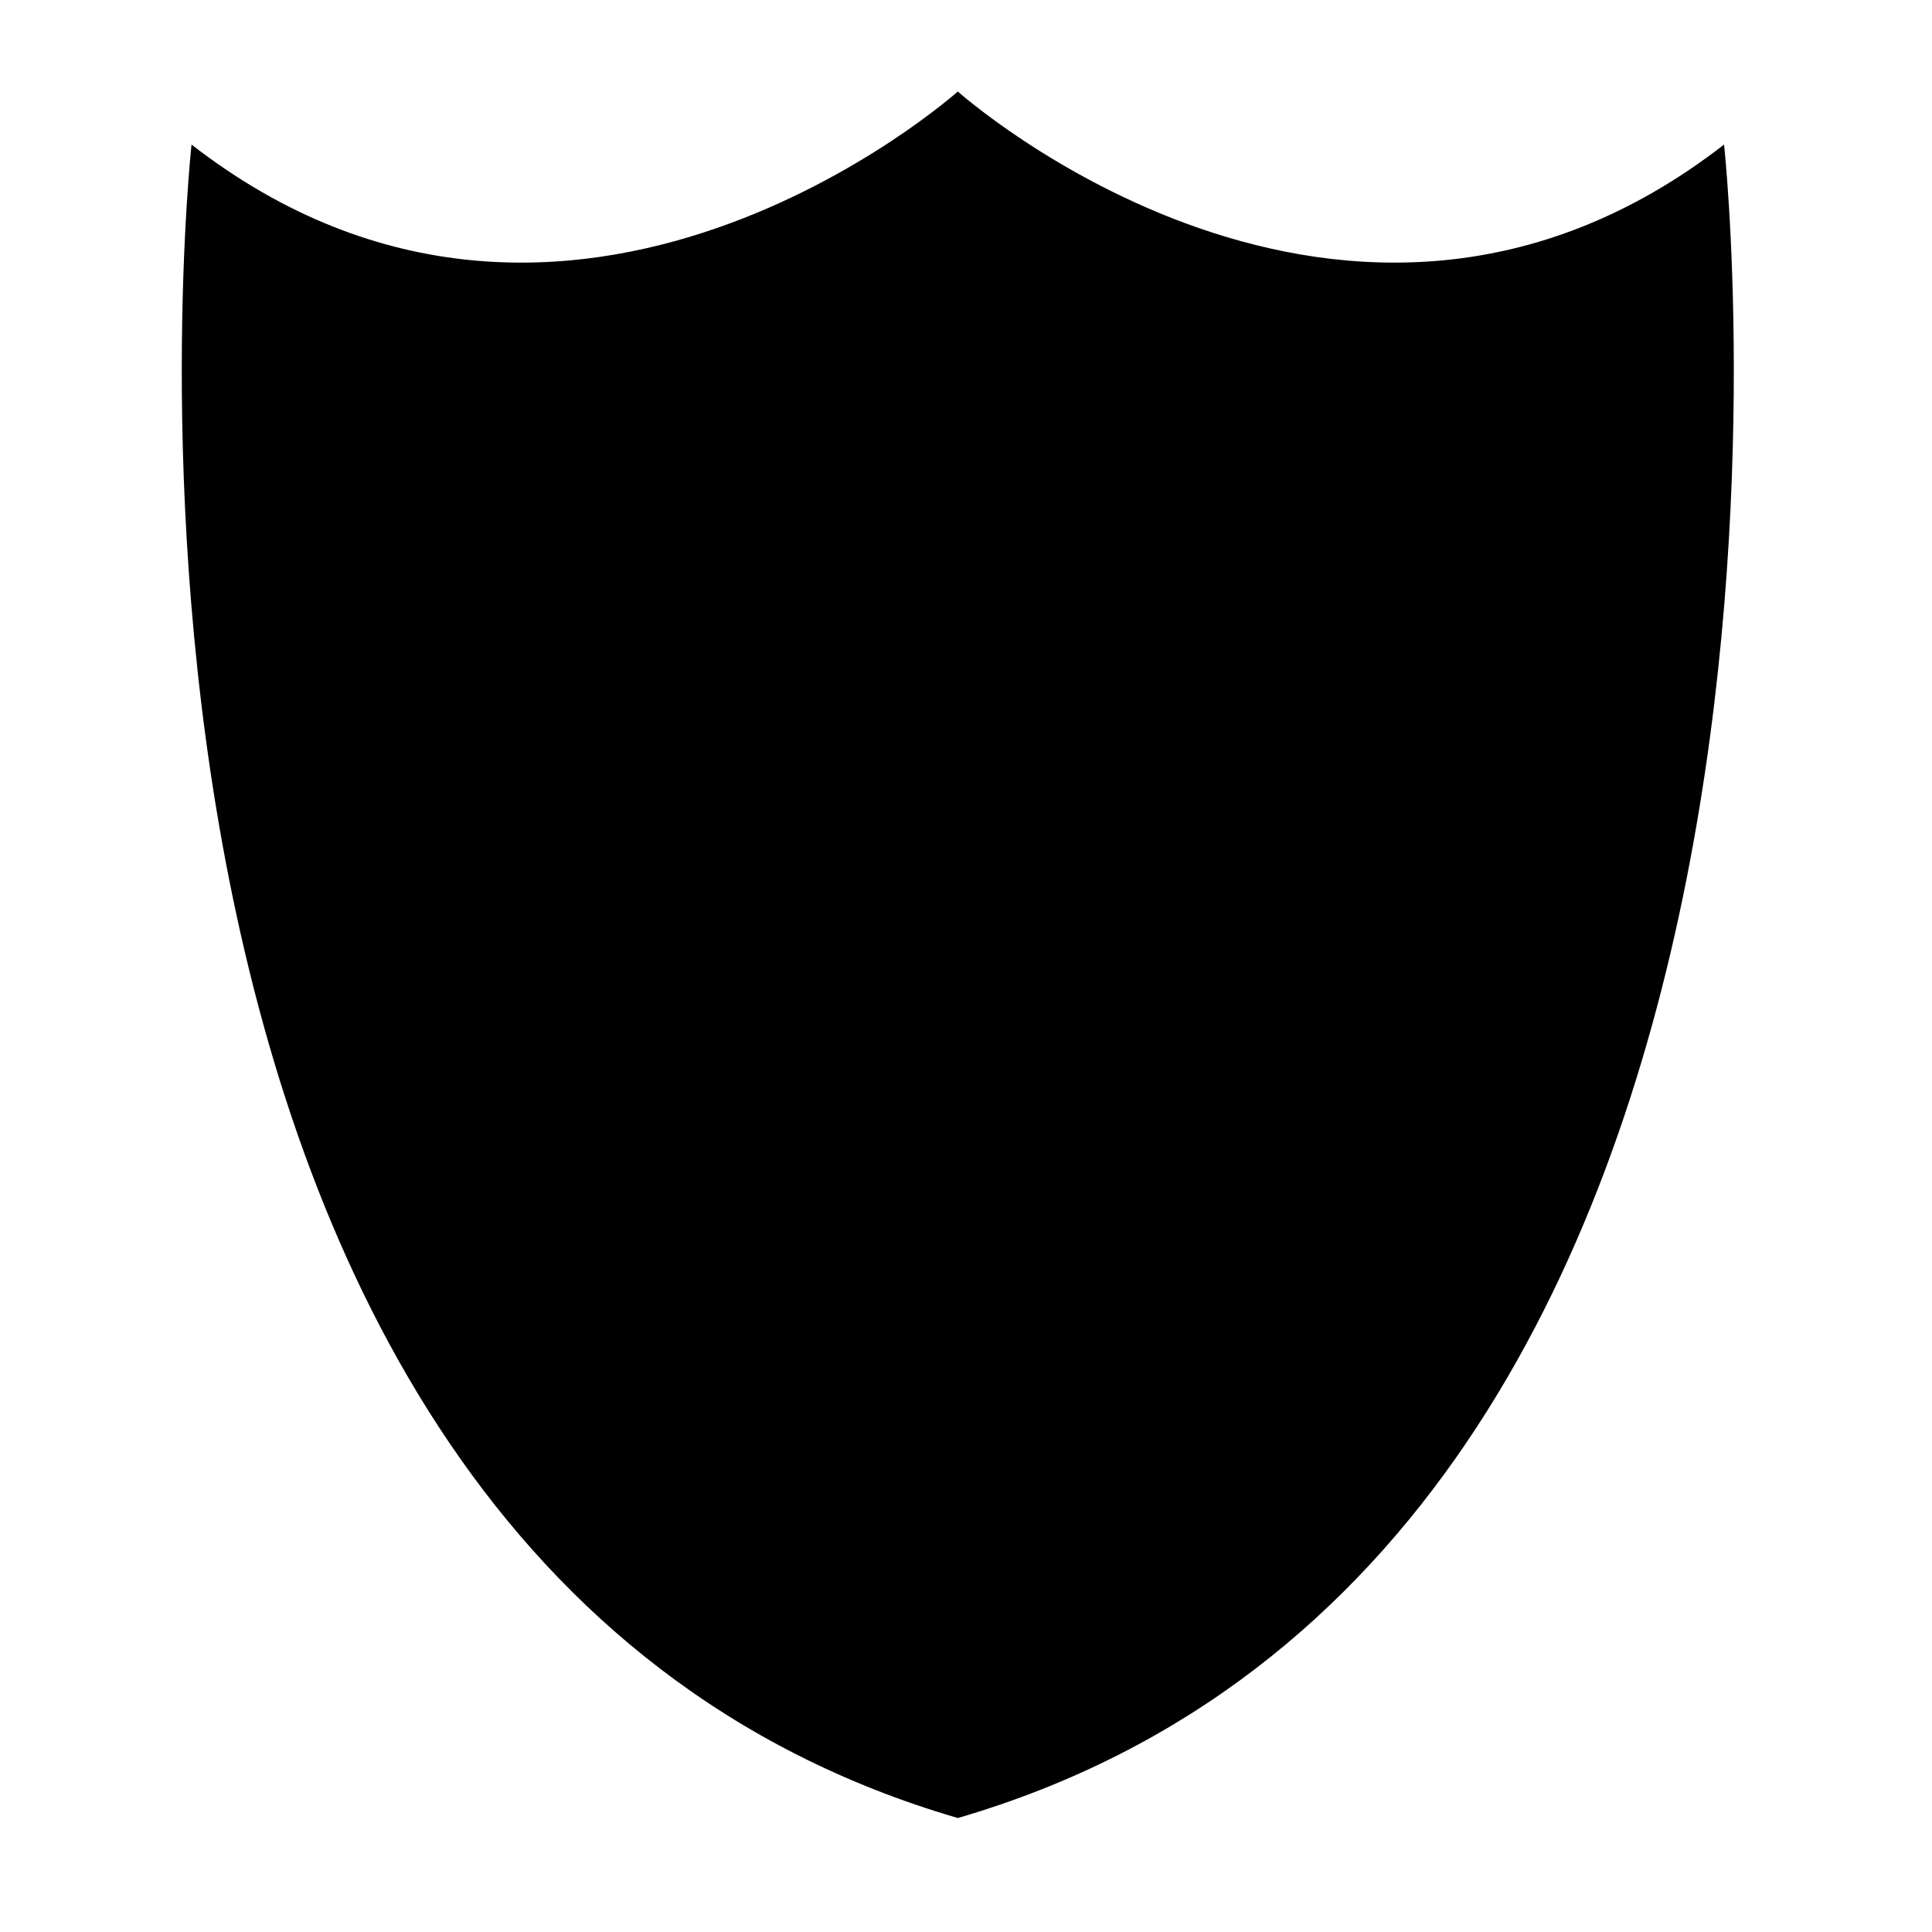 <?xml version="1.0" encoding="UTF-8"?>
<!-- The Best Svg Icon site in the world: iconSvg.co, Visit us! https://iconsvg.co -->
<svg fill="#000000" width="800px" height="800px" version="1.1" viewBox="144 144 512 512" xmlns="http://www.w3.org/2000/svg">
 <path d="m397.83 168.25s-102.83 91.887-203.07 14.066c0 0-40.961 372.3 203.07 443.48 244.02-71.176 203.06-443.48 203.06-443.48-100.23 77.82-203.06-14.066-203.06-14.066z"/>
</svg>